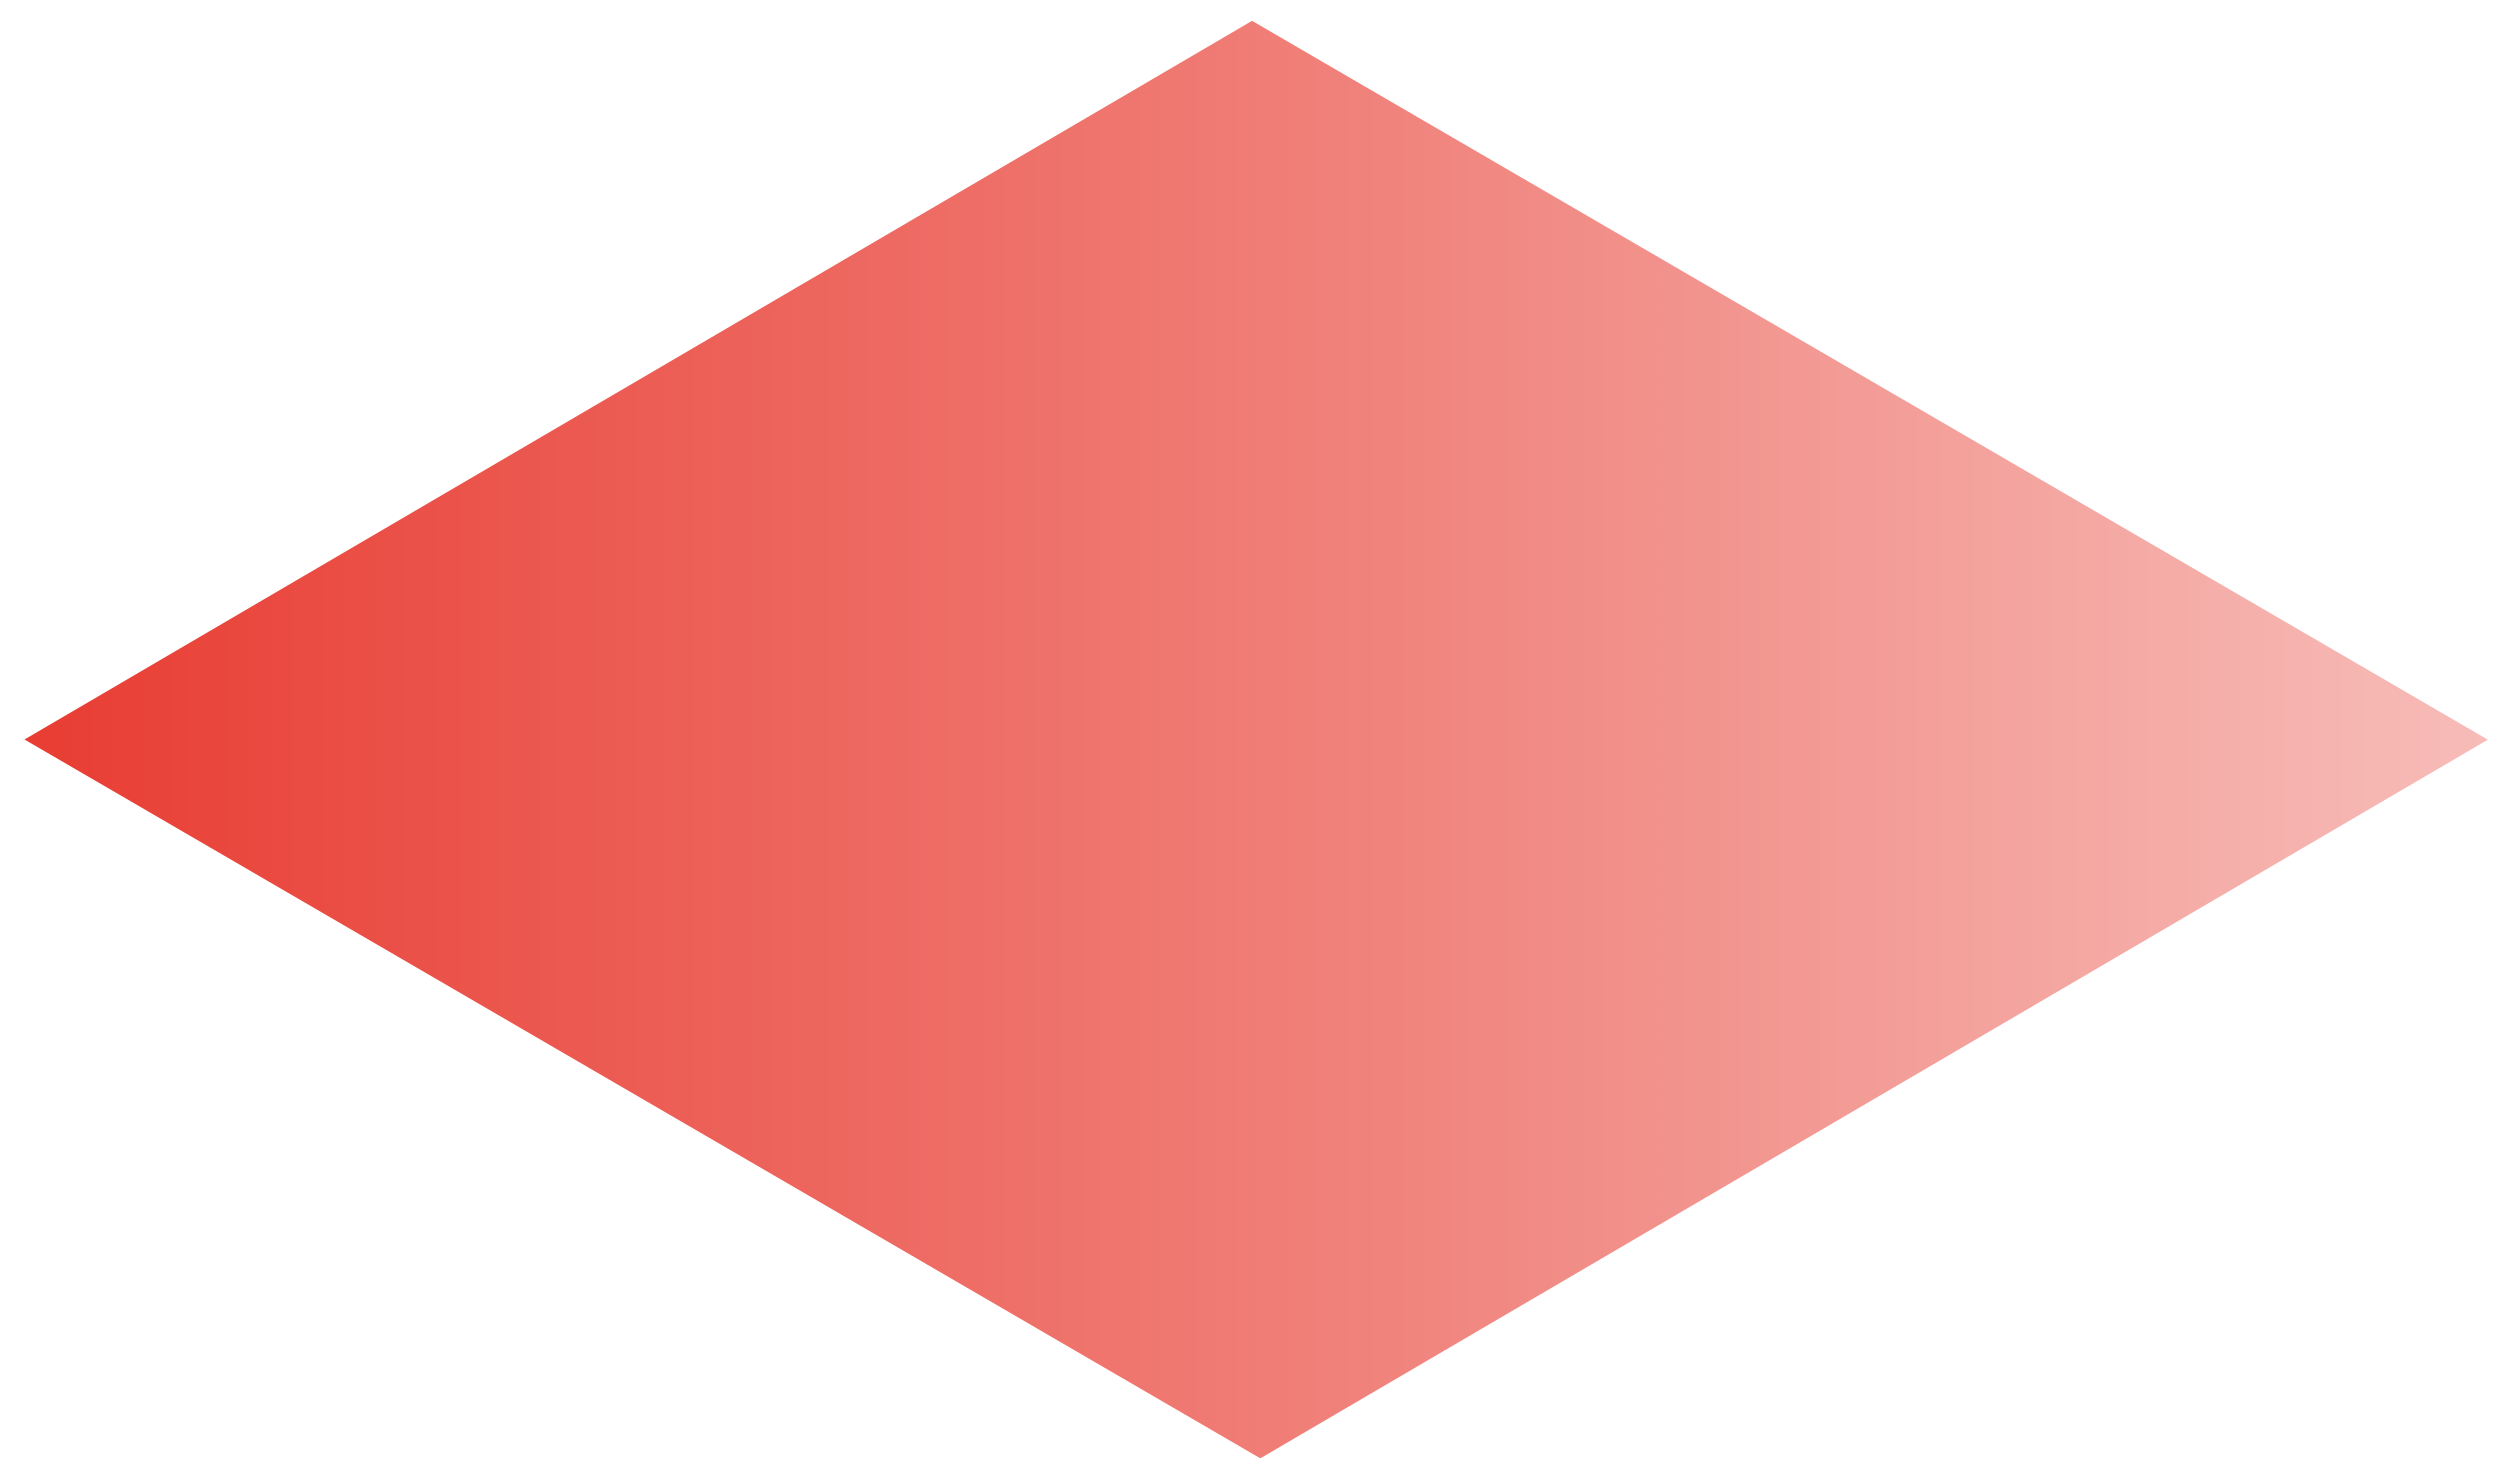 <?xml version="1.0" encoding="UTF-8"?> <svg xmlns="http://www.w3.org/2000/svg" width="60" height="35" viewBox="0 0 60 35" fill="none"> <path d="M59.708 17.752L30.247 35L0.587 17.748L30.049 0.5L59.708 17.752Z" fill="url(#paint0_linear)"></path> <defs> <linearGradient id="paint0_linear" x1="0.589" y1="17.749" x2="59.708" y2="17.749" gradientUnits="userSpaceOnUse"> <stop stop-color="#E83D33"></stop> <stop offset="1" stop-color="#F7BCB8"></stop> </linearGradient> </defs> </svg> 